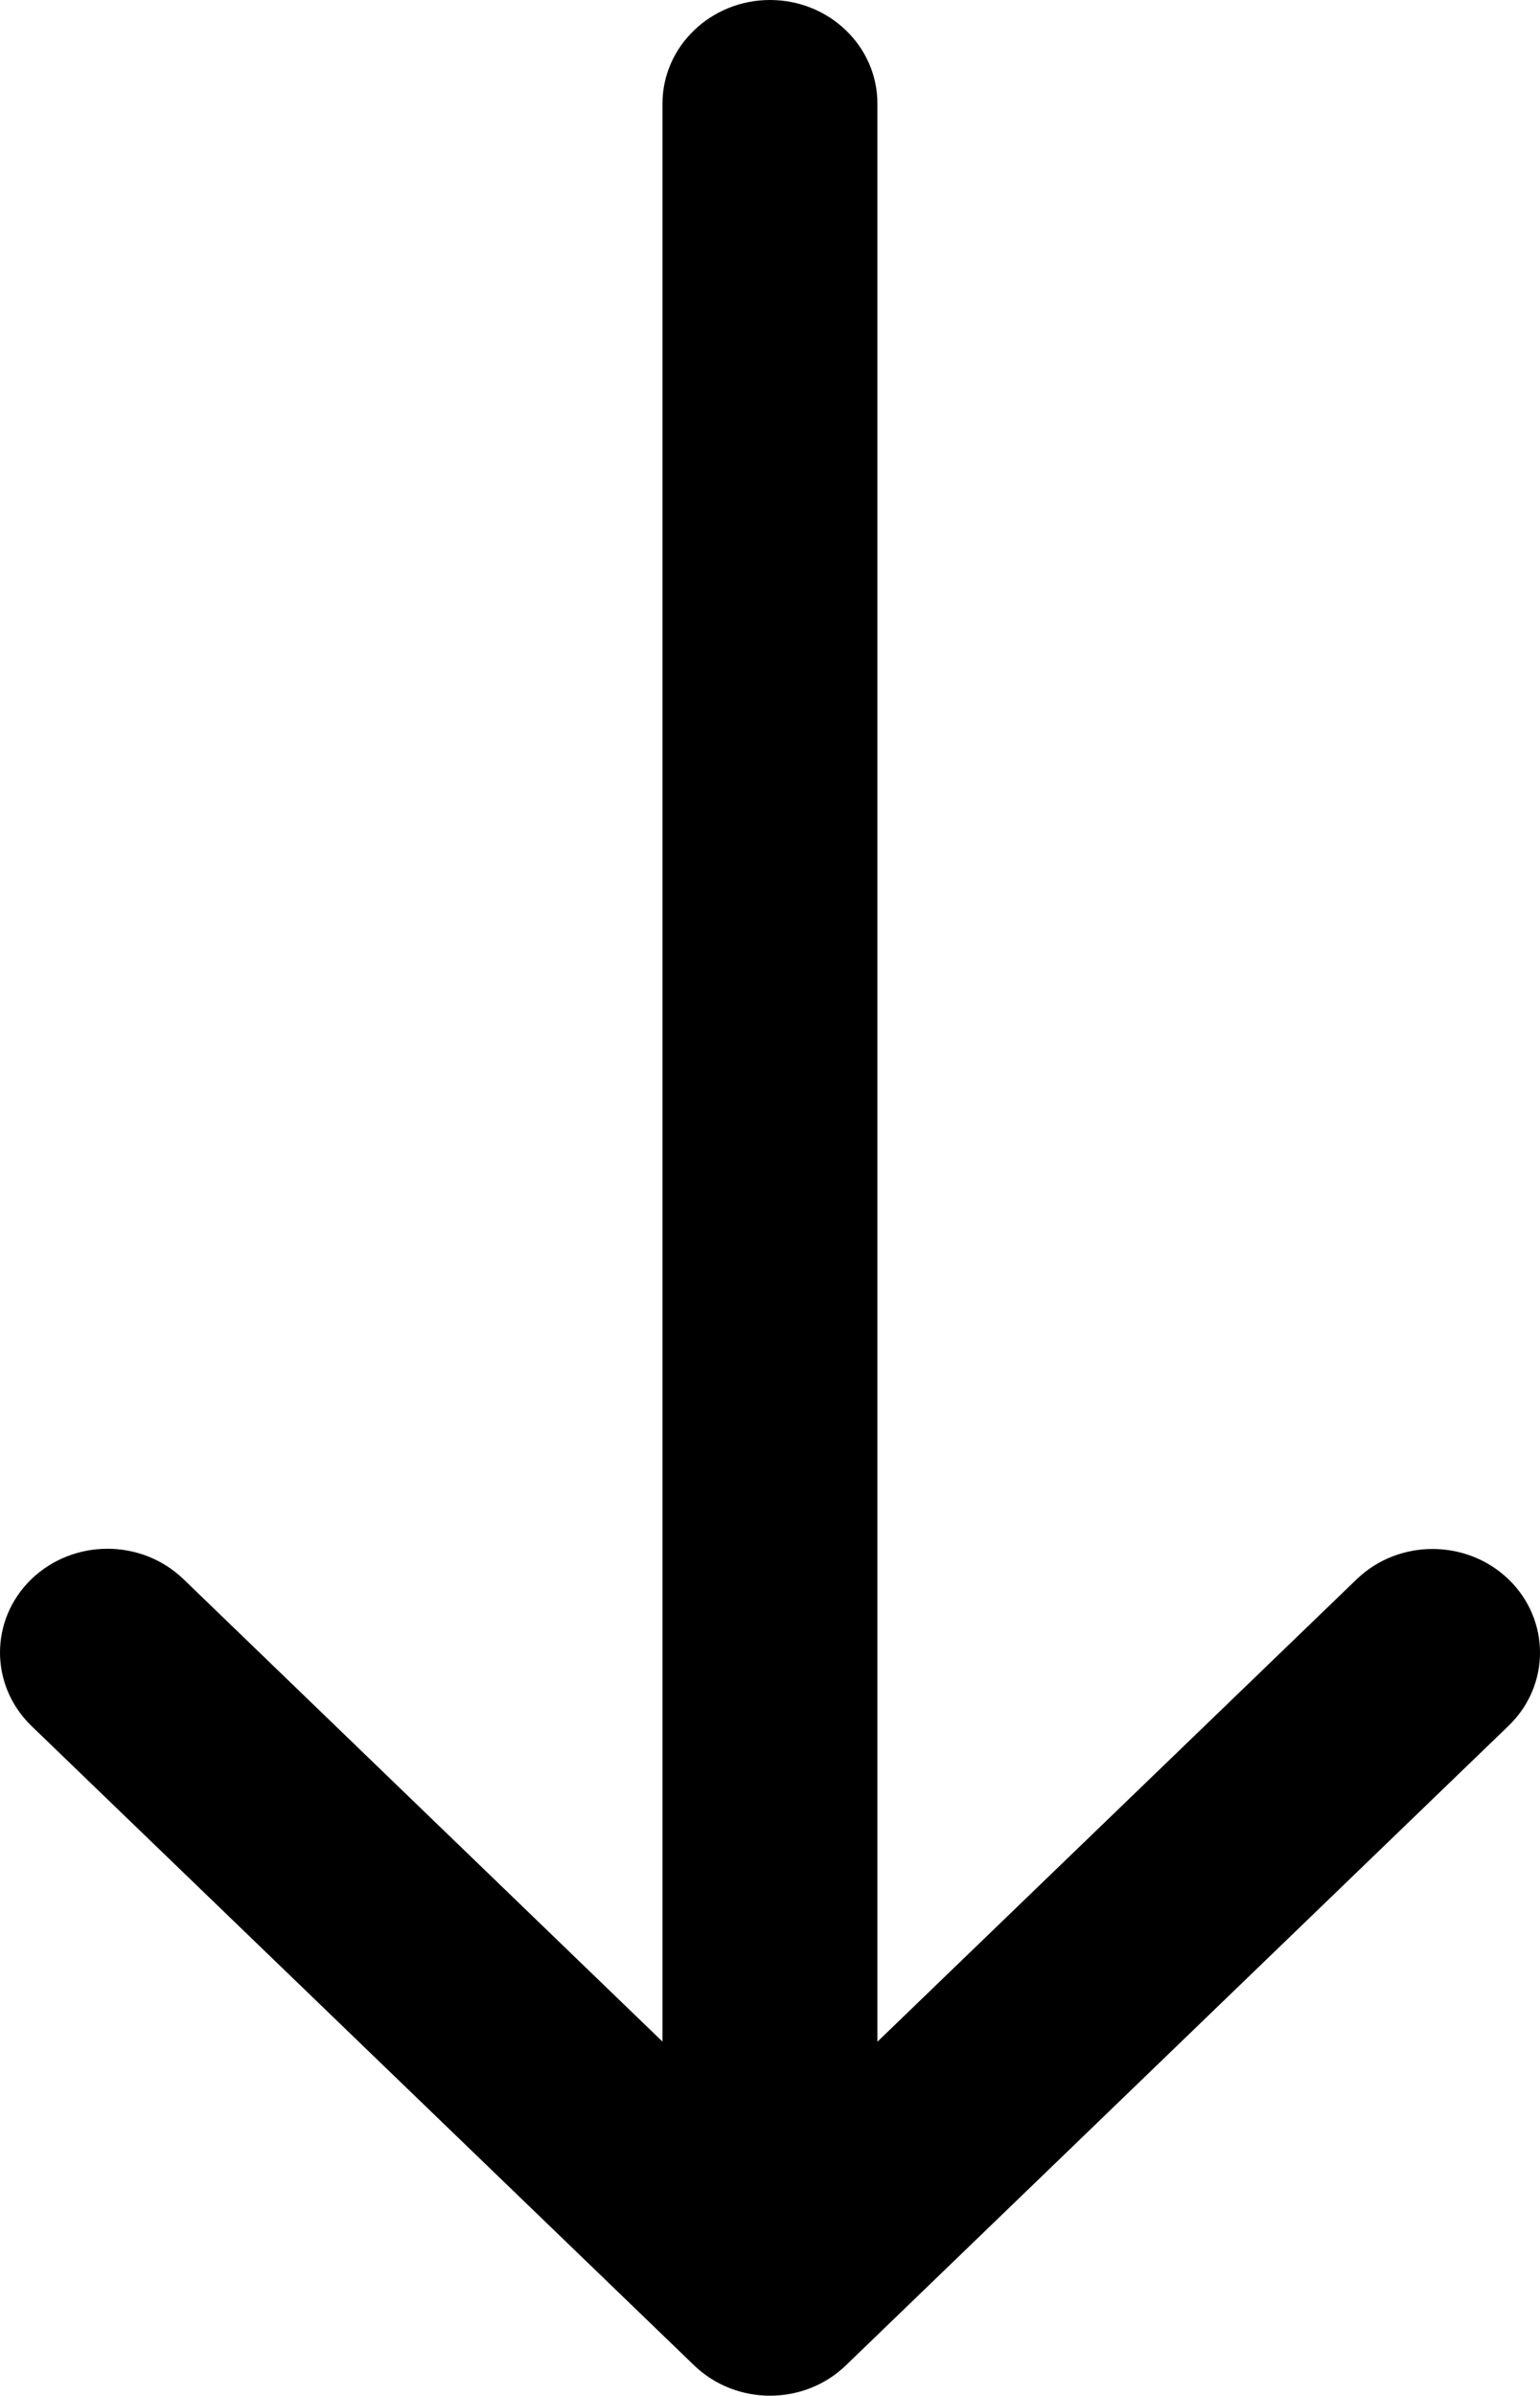 <?xml version="1.0" encoding="utf-8"?>
<!-- Generator: Adobe Illustrator 16.0.0, SVG Export Plug-In . SVG Version: 6.00 Build 0)  -->
<!DOCTYPE svg PUBLIC "-//W3C//DTD SVG 1.1//EN" "http://www.w3.org/Graphics/SVG/1.1/DTD/svg11.dtd">
<svg version="1.1" id="Layer_1" xmlns="http://www.w3.org/2000/svg" xmlns:xlink="http://www.w3.org/1999/xlink" x="0px" y="0px"
	 width="12.602px" height="19.602px" viewBox="0 0 12.602 19.602" enable-background="new 0 0 12.602 19.602" xml:space="preserve">
<path d="M6.301,0c-0.484,0-0.88,0.379-0.88,0.849v15.855l-3.92-3.784c-0.344-0.331-0.899-0.331-1.244,0
	C0.086,13.086,0,13.303,0,13.52c0,0.218,0.086,0.435,0.257,0.601l5.423,5.232c0.344,0.331,0.899,0.331,1.242,0l5.422-5.232
	c0.344-0.331,0.344-0.868,0-1.2c-0.344-0.33-0.899-0.33-1.242,0L7.18,16.705V0.848C7.18,0.379,6.786,0,6.301,0z"/>
</svg>
